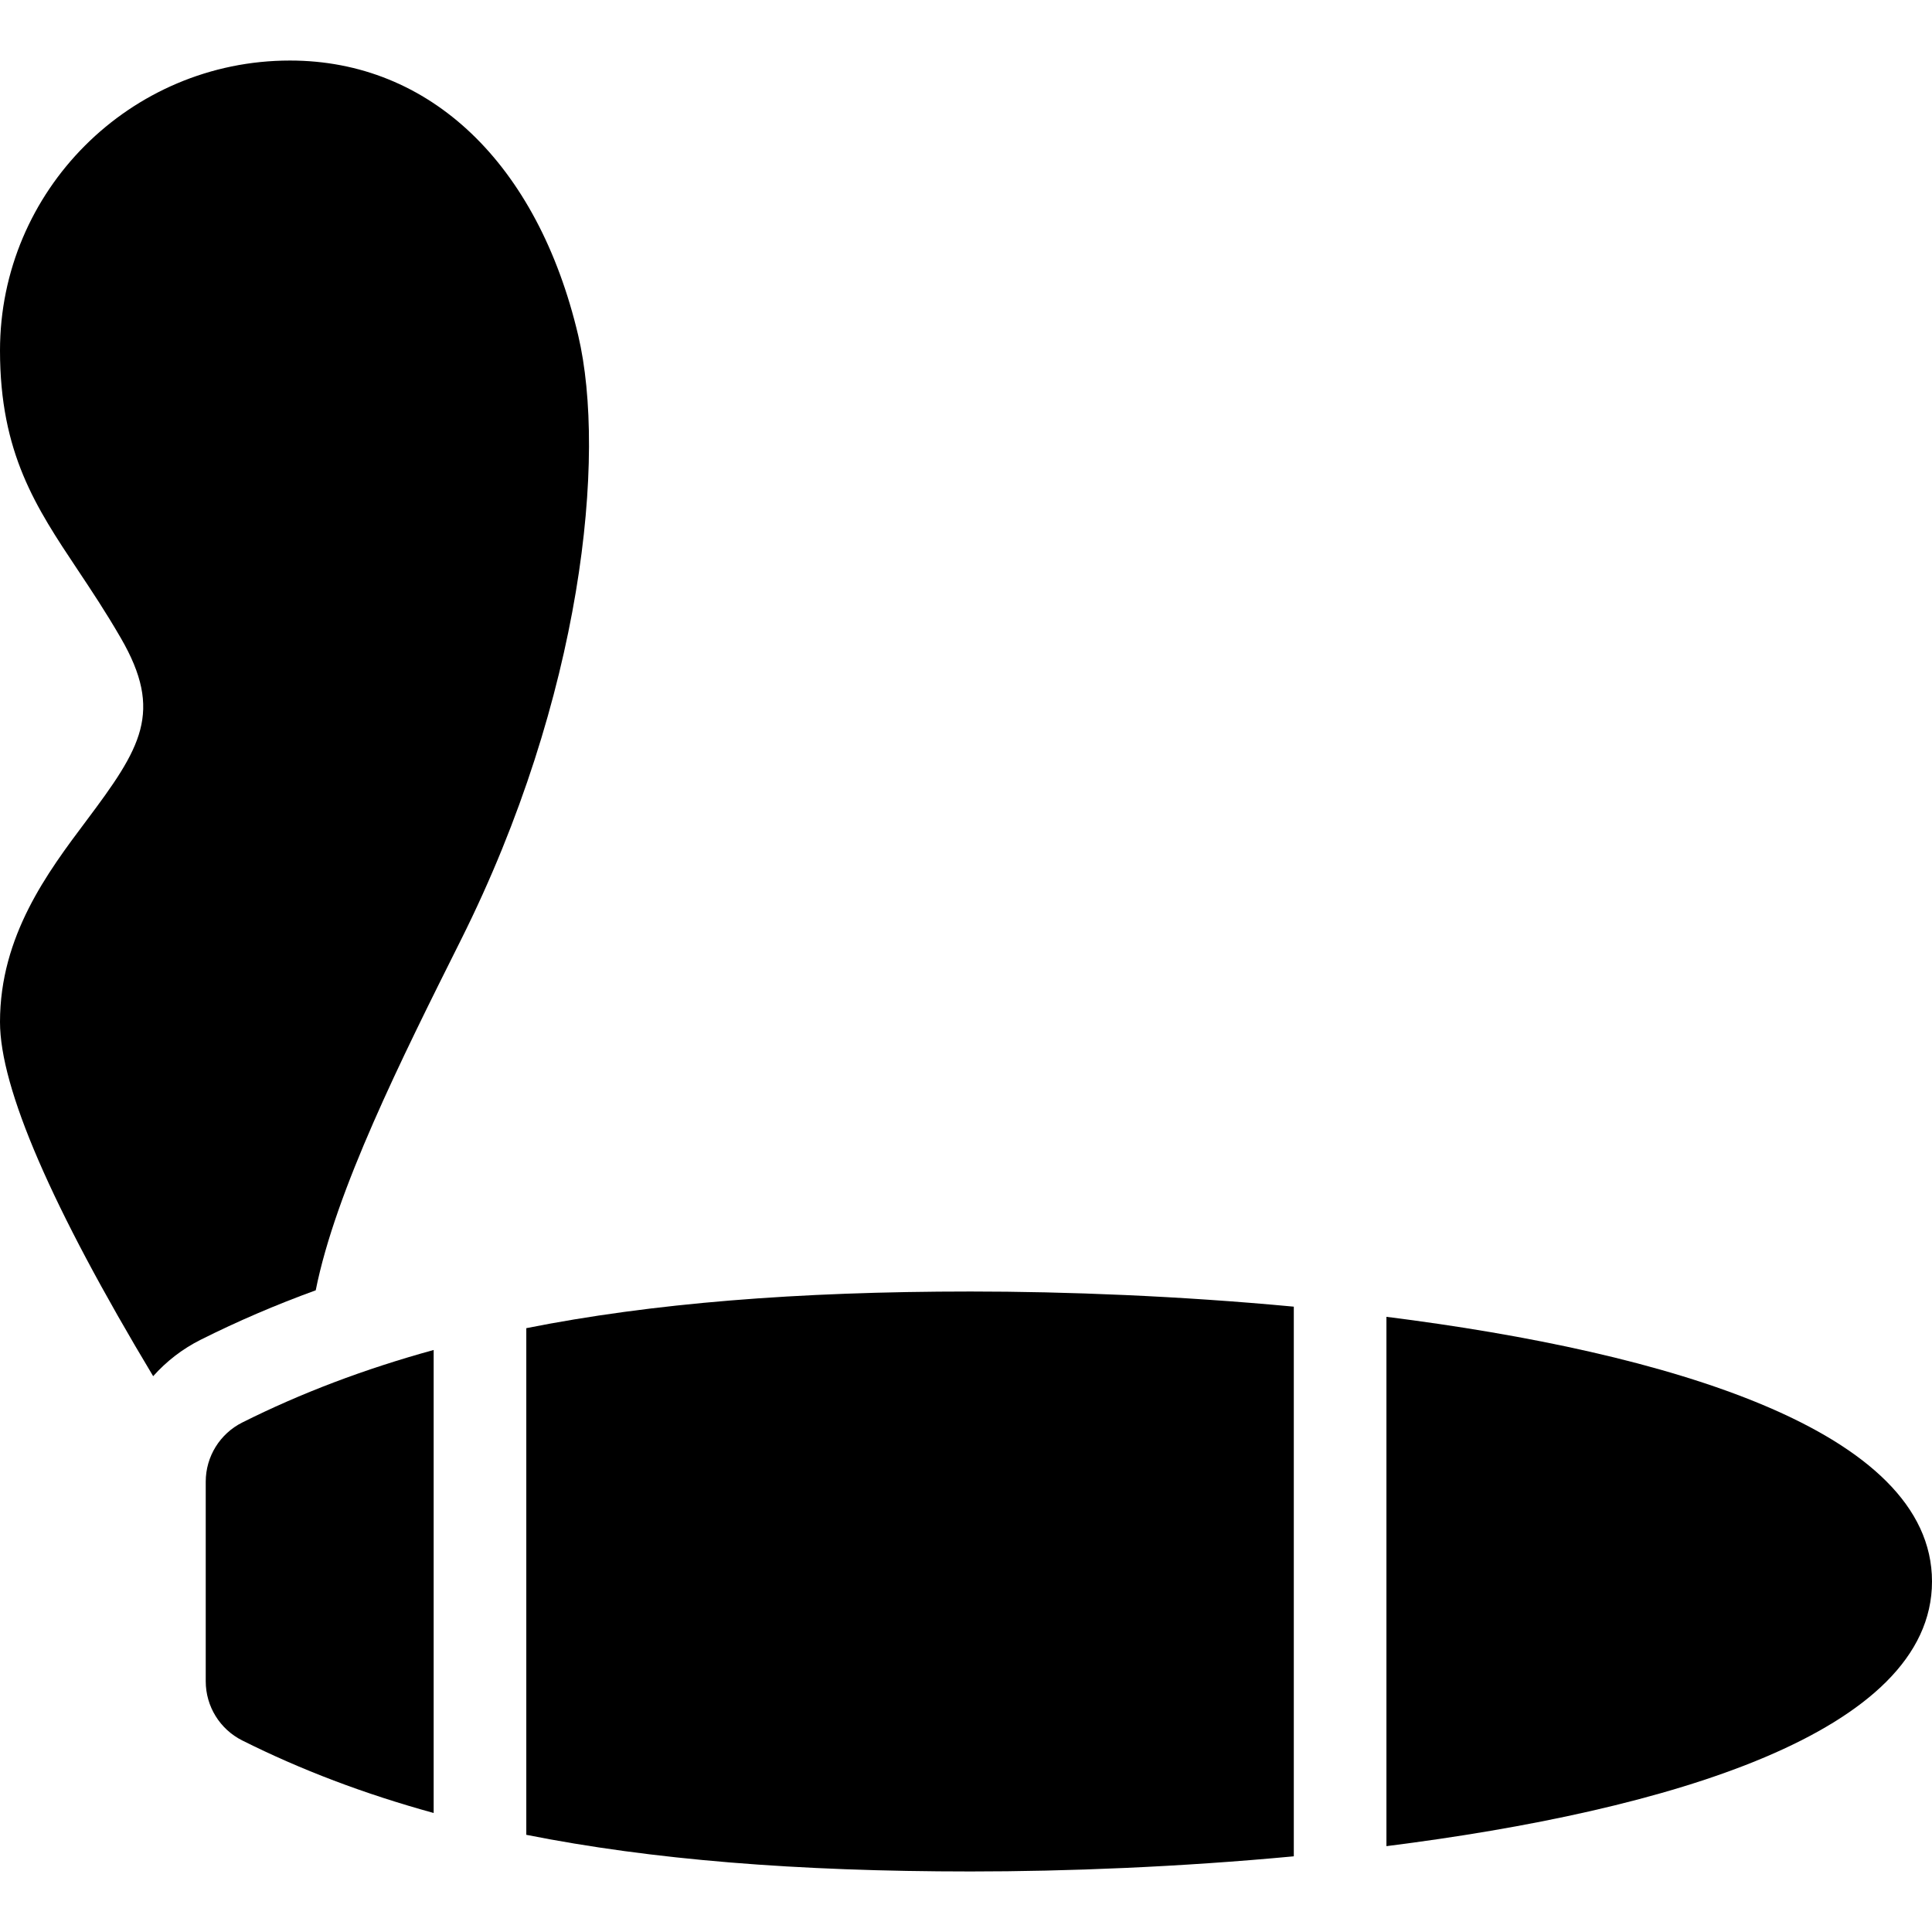 <?xml version="1.0" encoding="iso-8859-1"?>
<!-- Uploaded to: SVG Repo, www.svgrepo.com, Generator: SVG Repo Mixer Tools -->
<!DOCTYPE svg PUBLIC "-//W3C//DTD SVG 1.1//EN" "http://www.w3.org/Graphics/SVG/1.1/DTD/svg11.dtd">
<svg fill="#000000" height="800px" width="800px" version="1.1" id="Capa_1" xmlns="http://www.w3.org/2000/svg" xmlns:xlink="http://www.w3.org/1999/xlink" 
	 viewBox="0 0 297 297" xml:space="preserve">
<g>
	<path d="M297,243.117c0-23.242-40.531-35.227-83.868-40.687v81.373C256.469,278.343,297,266.359,297,243.117z"/>
	<path d="M149.204,198.54c-26.704,0-49.031,1.802-68.298,5.634v77.886c19.267,3.832,41.595,5.634,68.298,5.634
		c14.679,0,32.076-0.672,49.688-2.329v-84.496C181.281,199.212,163.883,198.54,149.204,198.54z"/>
	<path d="M31.627,227.772v30.69c0,3.85,2.174,7.37,5.616,9.094c9.006,4.51,18.723,8.206,29.423,11.149v-71.177
		c-10.7,2.943-20.417,6.639-29.423,11.149C33.801,220.402,31.627,223.922,31.627,227.772z"/>
	<path d="M0,157.102c0,10.153,7.928,28.458,23.545,54.455c2.024-2.27,4.483-4.19,7.321-5.611c5.635-2.822,11.506-5.349,17.67-7.592
		c3.052-15.315,13.131-35.484,22.343-53.907c18.638-37.277,22.398-74.288,18.004-92.9c-6.243-26.45-22.806-42.24-44.306-42.24
		C19.998,9.306,0,29.303,0,53.883c0,15.786,5.528,24.084,11.927,33.692c2.123,3.187,4.318,6.482,6.645,10.503
		c6.594,11.389,3.13,16.857-5.334,28.139C7.34,134.079,0,143.865,0,157.102z"/>
</g>
</svg>